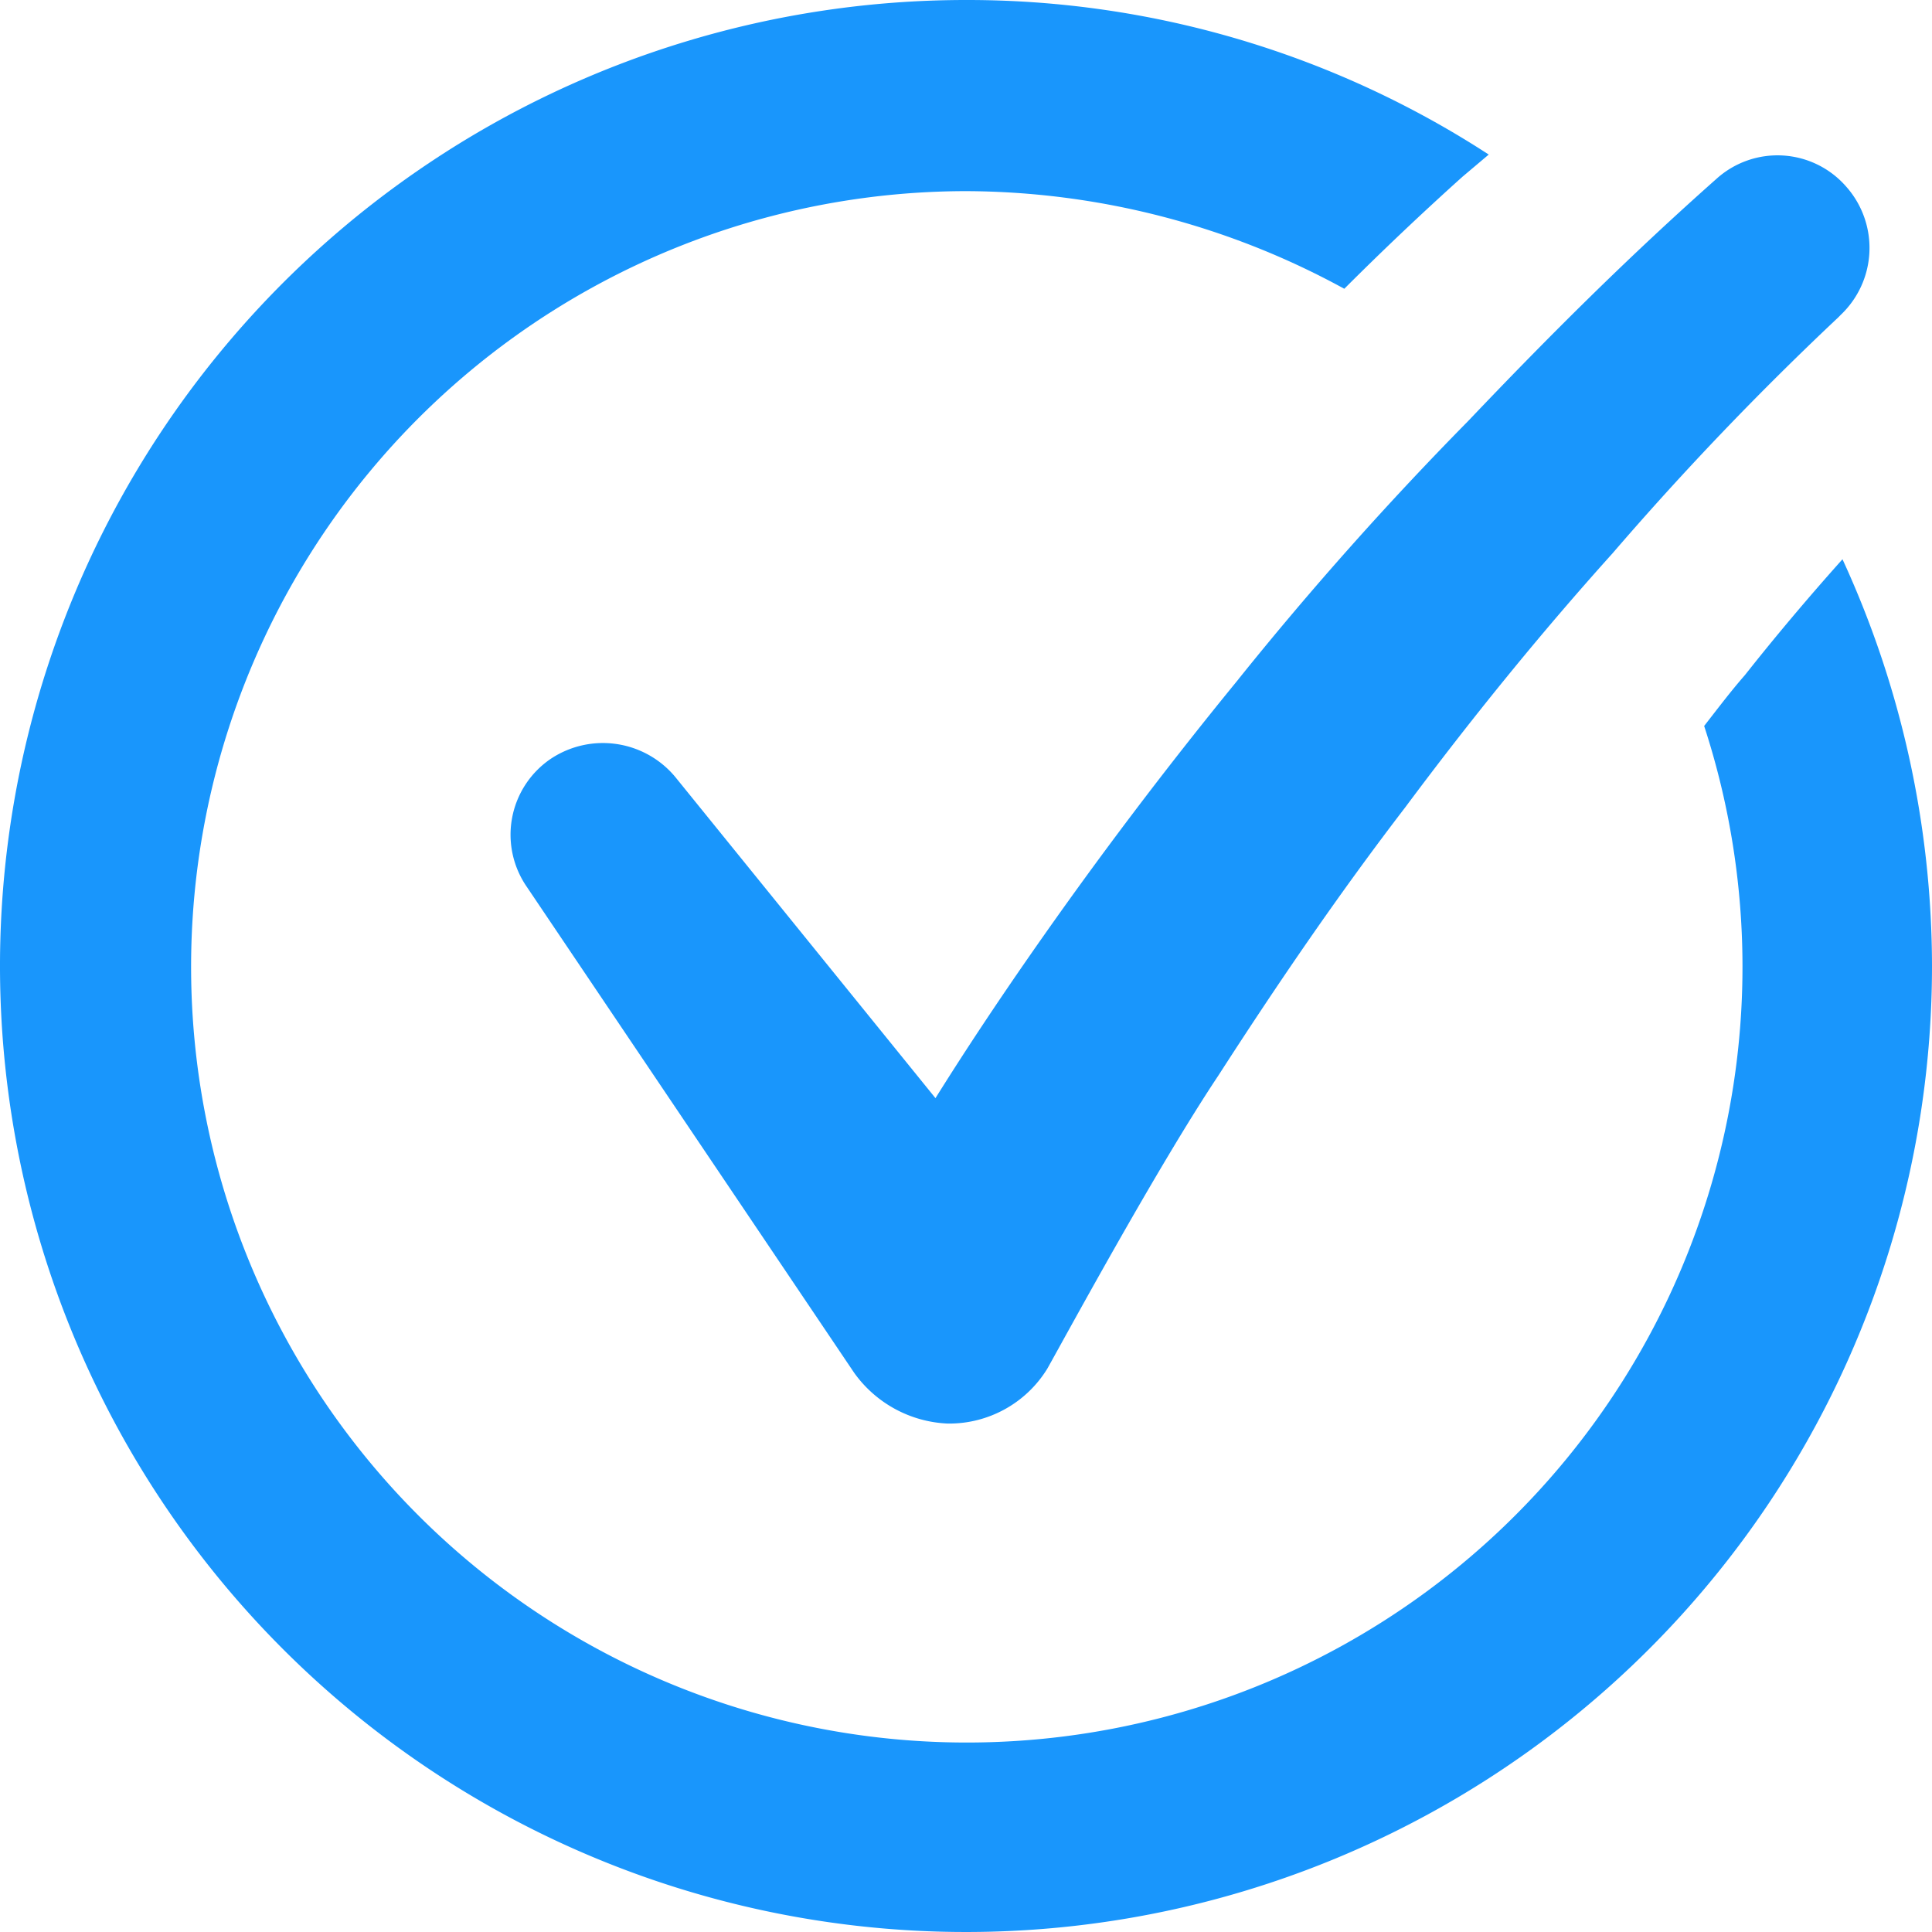 <svg xmlns="http://www.w3.org/2000/svg" xmlns:xlink="http://www.w3.org/1999/xlink" width="30" height="30" viewBox="0 0 30 30">
  <defs>
    <clipPath id="clip-path">
      <rect id="Rectangle_699" data-name="Rectangle 699" width="30" height="30" fill="#1996fc"/>
    </clipPath>
  </defs>
  <g id="tick" clip-path="url(#clip-path)">
    <path id="Path_1946" data-name="Path 1946" d="M28.61,8.684q-.805.9-1.516,1.8c-.221.253-.411.505-.632.789A12.045,12.045,0,1,1,15,2.968a12.307,12.307,0,0,1,5.874,1.516c.6-.6,1.2-1.168,1.832-1.737l.411-.347A14.848,14.848,0,0,0,15,0,15,15,0,1,0,30,15a15.138,15.138,0,0,0-1.39-6.316Z" fill="#1996fc"/>
    <path id="Path_1947" data-name="Path 1947" d="M151.92,50.923q-1.705,2.084-3.221,4.263c-.505.726-1.011,1.484-1.484,2.242l-4.042-4.989a1.461,1.461,0,0,0-1.926-.284,1.424,1.424,0,0,0-.379,1.99l5.084,7.547a1.884,1.884,0,0,0,1.453.789,1.788,1.788,0,0,0,1.547-.853c.284-.505,1.705-3.126,2.653-4.547.916-1.421,1.863-2.811,2.905-4.169,1.011-1.358,2.084-2.684,3.221-3.947a48.331,48.331,0,0,1,3.505-3.663l.031-.032a1.433,1.433,0,0,0,.095-1.99,1.414,1.414,0,0,0-2.021-.126c-1.39,1.232-2.621,2.463-3.853,3.758a53.128,53.128,0,0,0-3.568,4.01Z" transform="translate(-132.689 -40.376)" fill="#1996fc"/>
  </g>
</svg>
